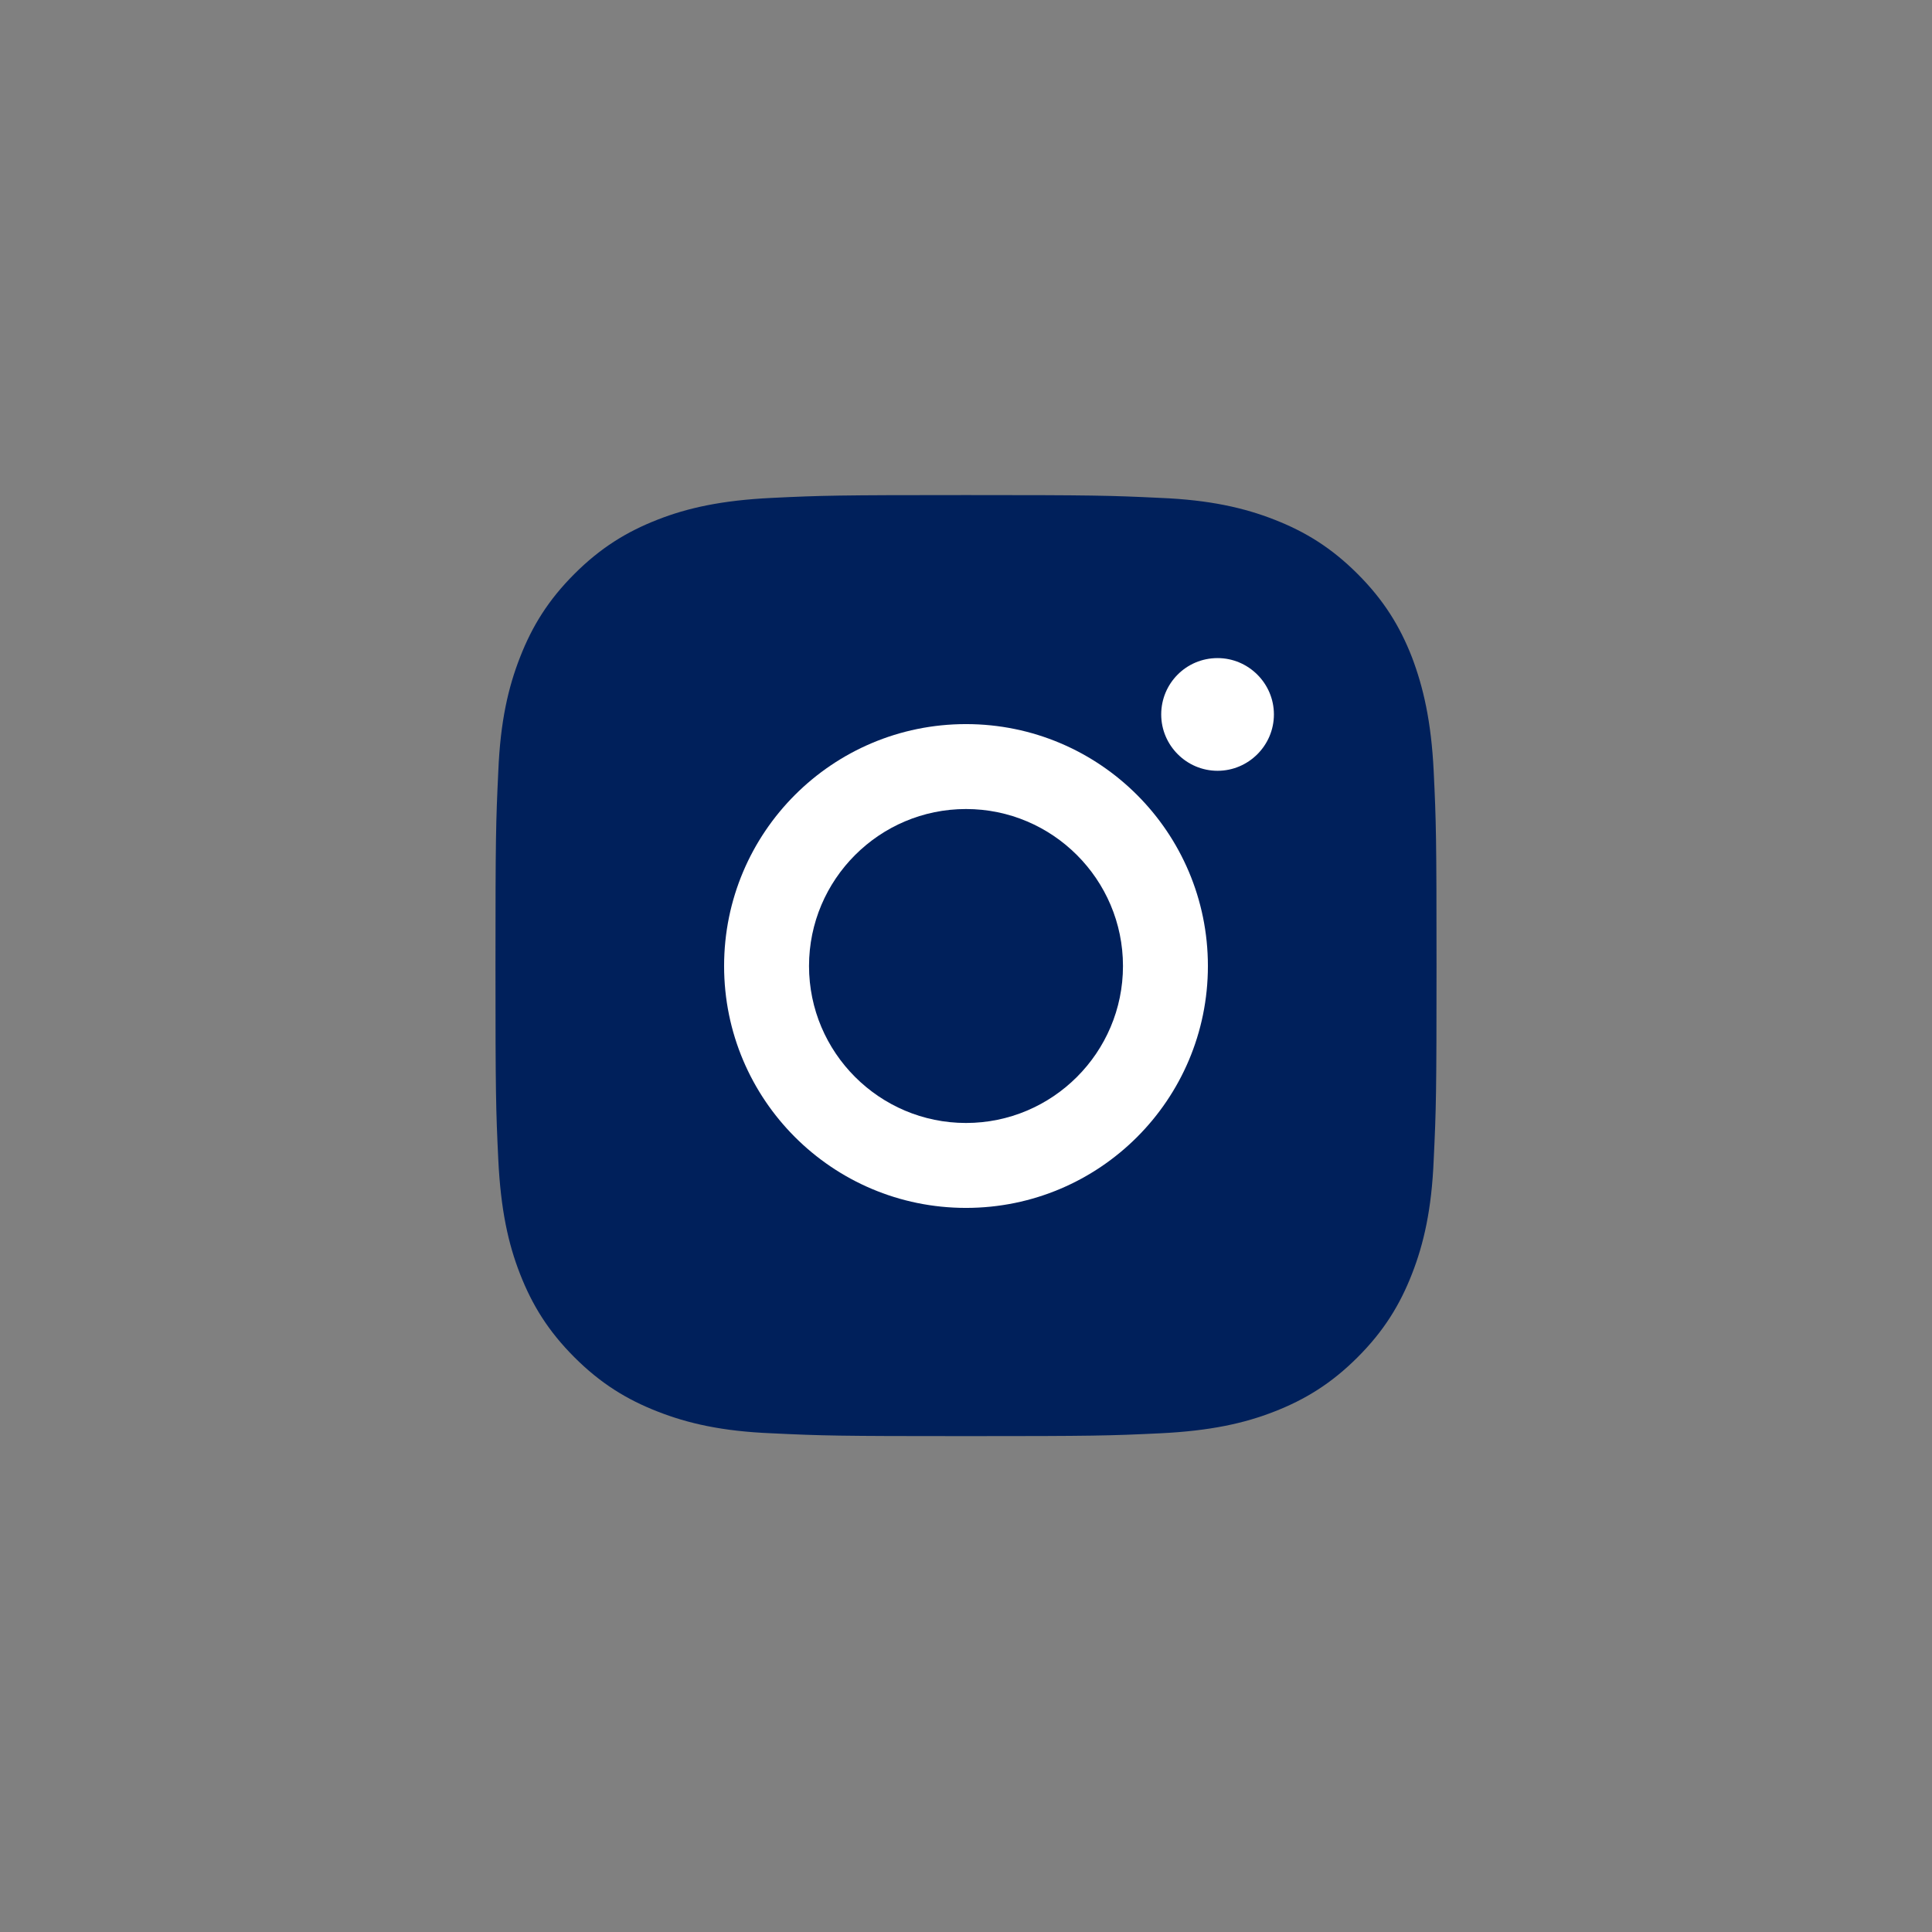 <?xml version="1.0" encoding="UTF-8"?>
<svg xmlns="http://www.w3.org/2000/svg" xmlns:xlink="http://www.w3.org/1999/xlink" id="a" viewBox="0 0 48 48">
  <rect x="0" y="0" width="48" height="48" fill="#808080" stroke="none"/>
  <defs>
    <style>.c{fill:none;}.d{fill:#00205b;}.e{fill:#fff;}.f{clip-path:url(#b);}</style>
    <clipPath id="b">
      <rect class="c" x="12.3" y="12.3" width="23.4" height="23.4"></rect>
    </clipPath>
  </defs>
  <g class="f">
    <path class="d" d="M24,12.3c-3.18,0-3.58,.01-4.82,.07-1.25,.06-2.1,.25-2.84,.54-.77,.3-1.42,.7-2.07,1.35-.65,.65-1.05,1.3-1.35,2.07-.29,.74-.49,1.59-.54,2.84-.06,1.25-.07,1.65-.07,4.82s.01,3.57,.07,4.82c.06,1.25,.25,2.1,.54,2.84,.3,.77,.7,1.42,1.35,2.07,.65,.65,1.3,1.05,2.07,1.35,.74,.29,1.59,.49,2.84,.54,1.25,.06,1.65,.07,4.82,.07s3.57-.01,4.82-.07c1.25-.06,2.1-.25,2.84-.54,.77-.3,1.42-.7,2.07-1.35,.65-.65,1.05-1.3,1.35-2.07,.29-.74,.49-1.6,.54-2.84,.06-1.25,.07-1.65,.07-4.82s-.01-3.58-.07-4.82c-.06-1.25-.26-2.1-.54-2.84-.3-.77-.7-1.42-1.35-2.07-.65-.65-1.3-1.05-2.07-1.35-.74-.29-1.6-.49-2.84-.54-1.25-.06-1.65-.07-4.82-.07h0Z"></path>
    <path class="e" d="M24,17.99c-3.32,0-6.01,2.69-6.01,6.01s2.69,6.01,6.01,6.01,6.01-2.69,6.01-6.01-2.69-6.01-6.01-6.01"></path>
    <path class="e" d="M30.25,16.35c-.78,0-1.4,.63-1.4,1.4s.63,1.4,1.4,1.4,1.4-.63,1.4-1.4-.63-1.4-1.4-1.4"></path>
    <path class="d" d="M24,20.1c2.15,0,3.9,1.75,3.9,3.9s-1.75,3.9-3.9,3.9-3.9-1.75-3.9-3.9,1.75-3.9,3.9-3.9"></path>
  </g>
</svg>
